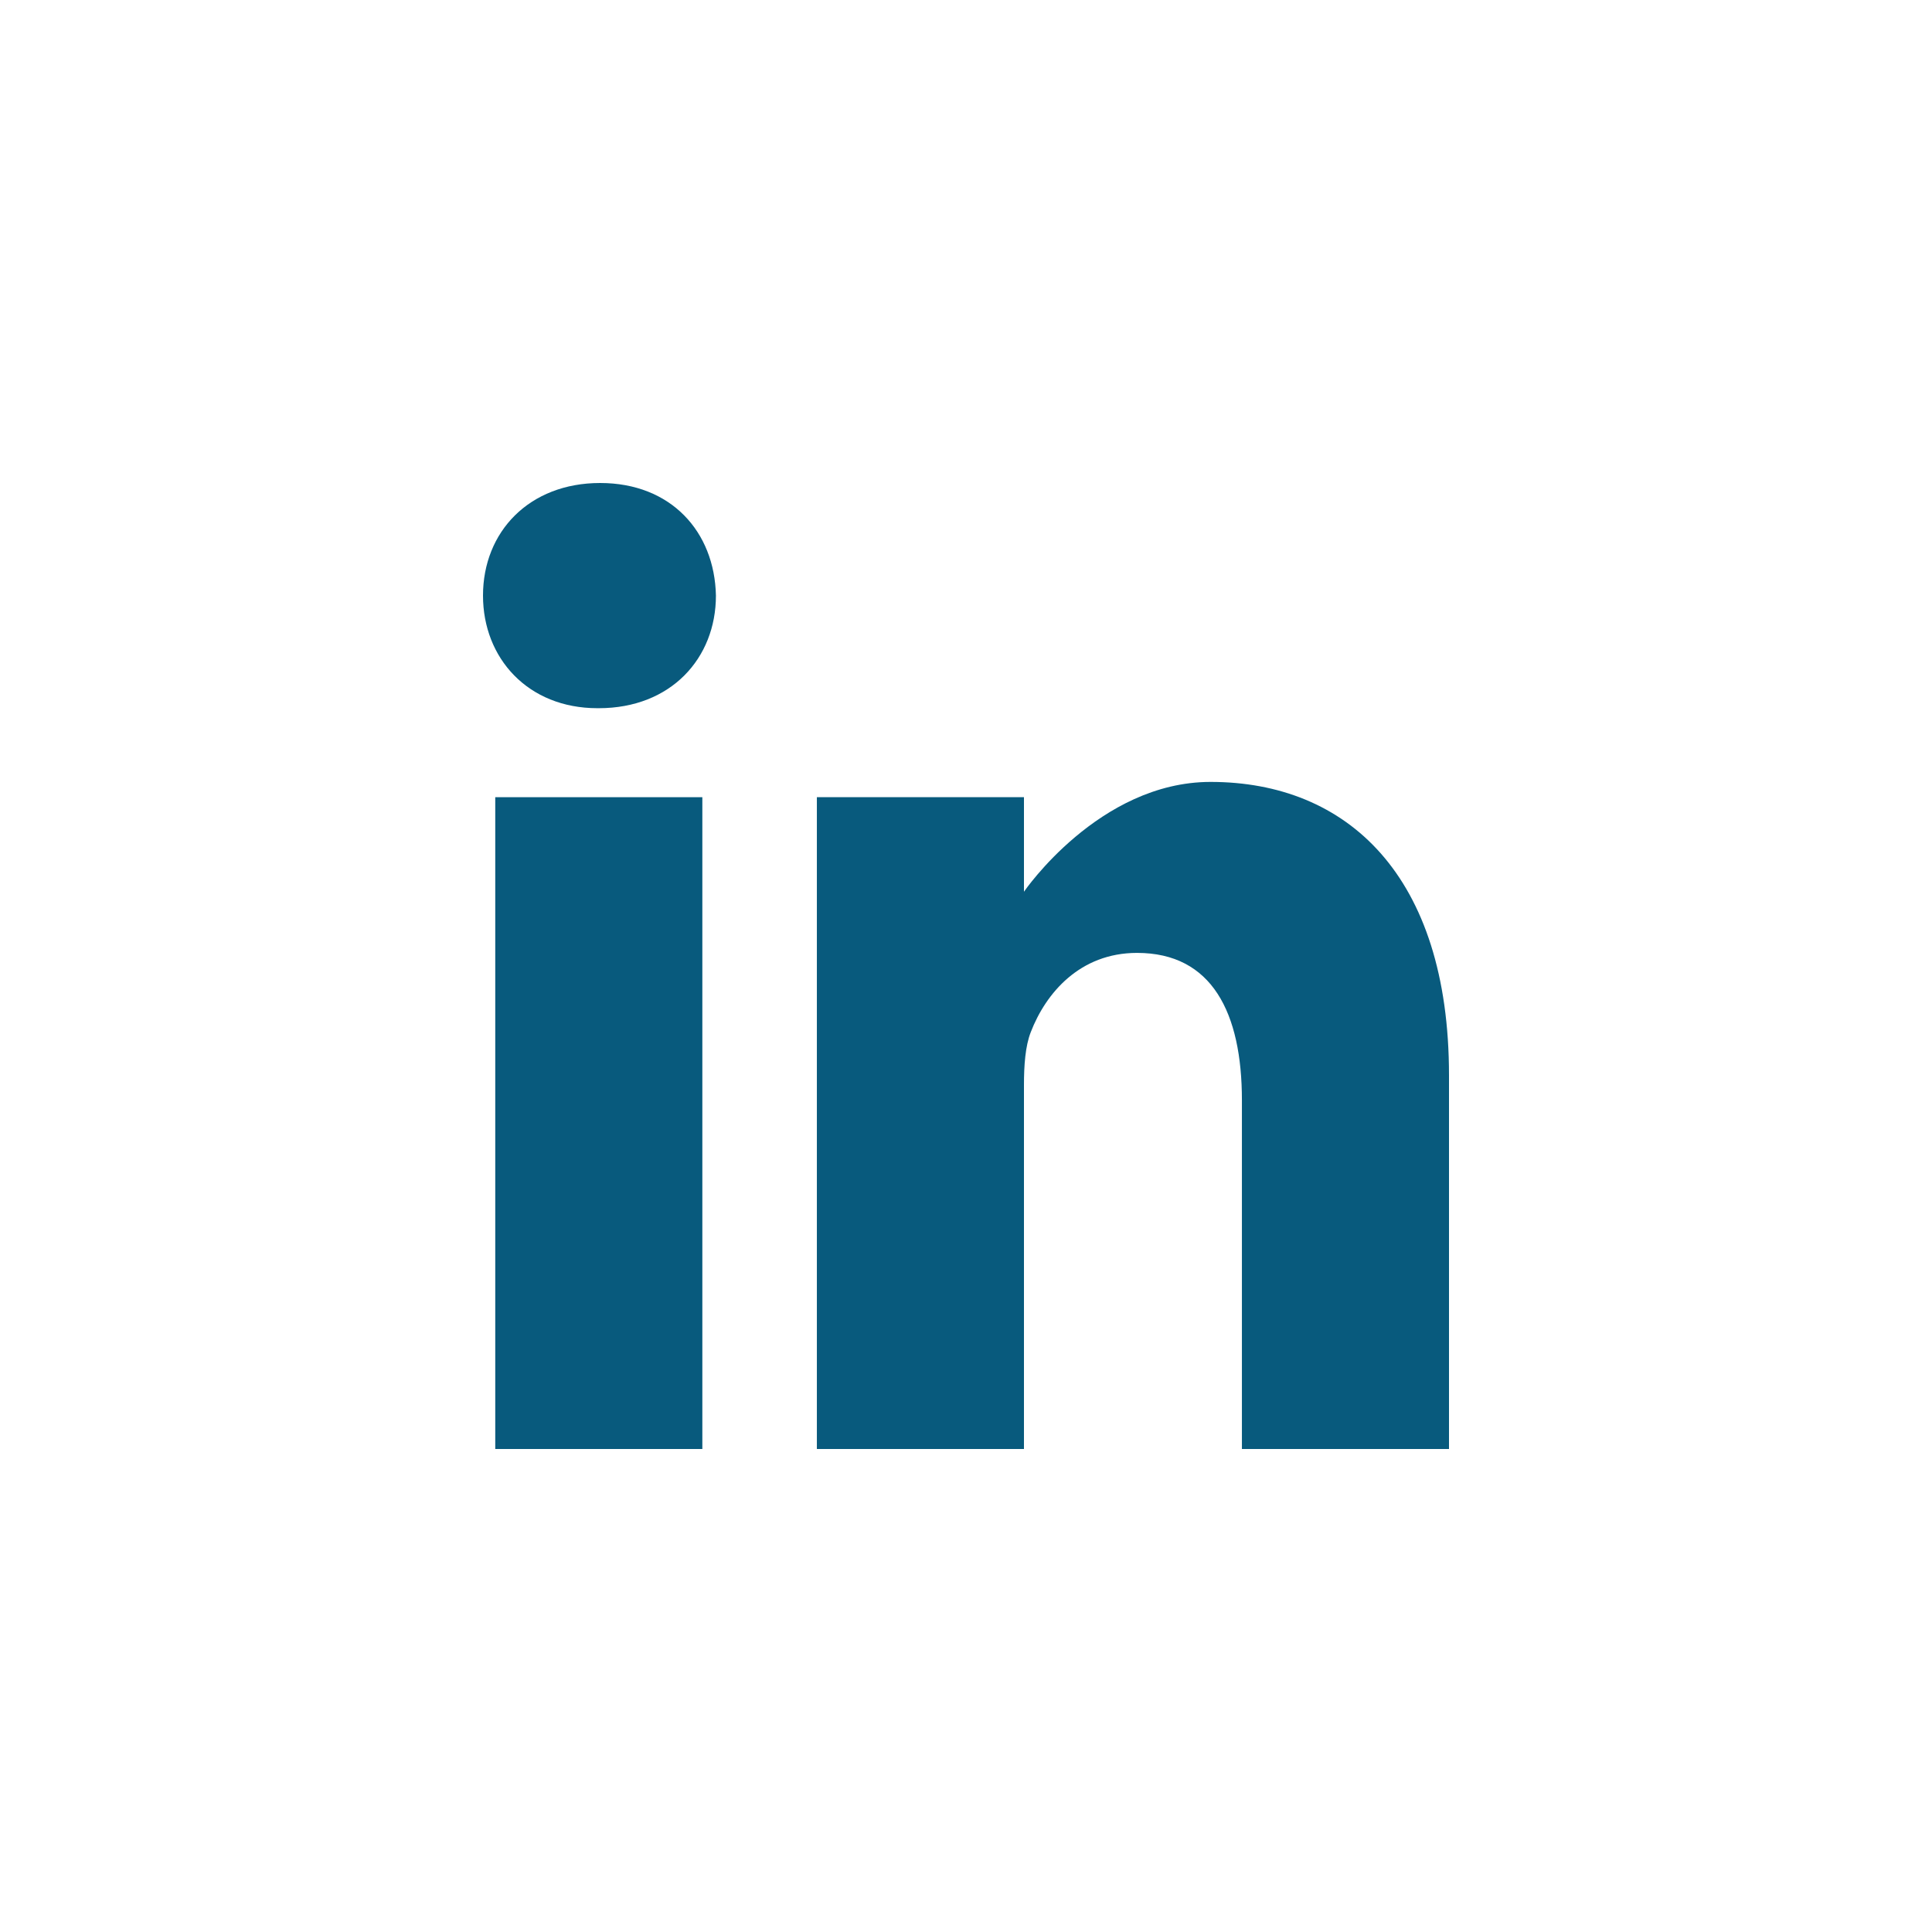 <svg width="32" height="32" viewBox="0 0 32 32" fill="none" xmlns="http://www.w3.org/2000/svg">
<path d="M9.94 8C8.767 8 8 8.806 8 9.865C8 10.901 8.744 11.73 9.895 11.73H9.918C11.114 11.73 11.858 10.901 11.858 9.865C11.836 8.806 11.114 8 9.94 8Z" fill="#085A7D"/>
<path d="M8.203 13.204H11.633V24H8.203V13.204Z" fill="#085A7D"/>
<path d="M20.051 12.951C18.201 12.951 16.96 14.77 16.96 14.77V13.204H13.53V24H16.96V17.971C16.96 17.648 16.982 17.326 17.073 17.095C17.321 16.451 17.885 15.783 18.833 15.783C20.074 15.783 20.57 16.773 20.57 18.225V24H24V17.81C24 14.494 22.308 12.951 20.051 12.951Z" fill="#085A7D"/>
</svg>
